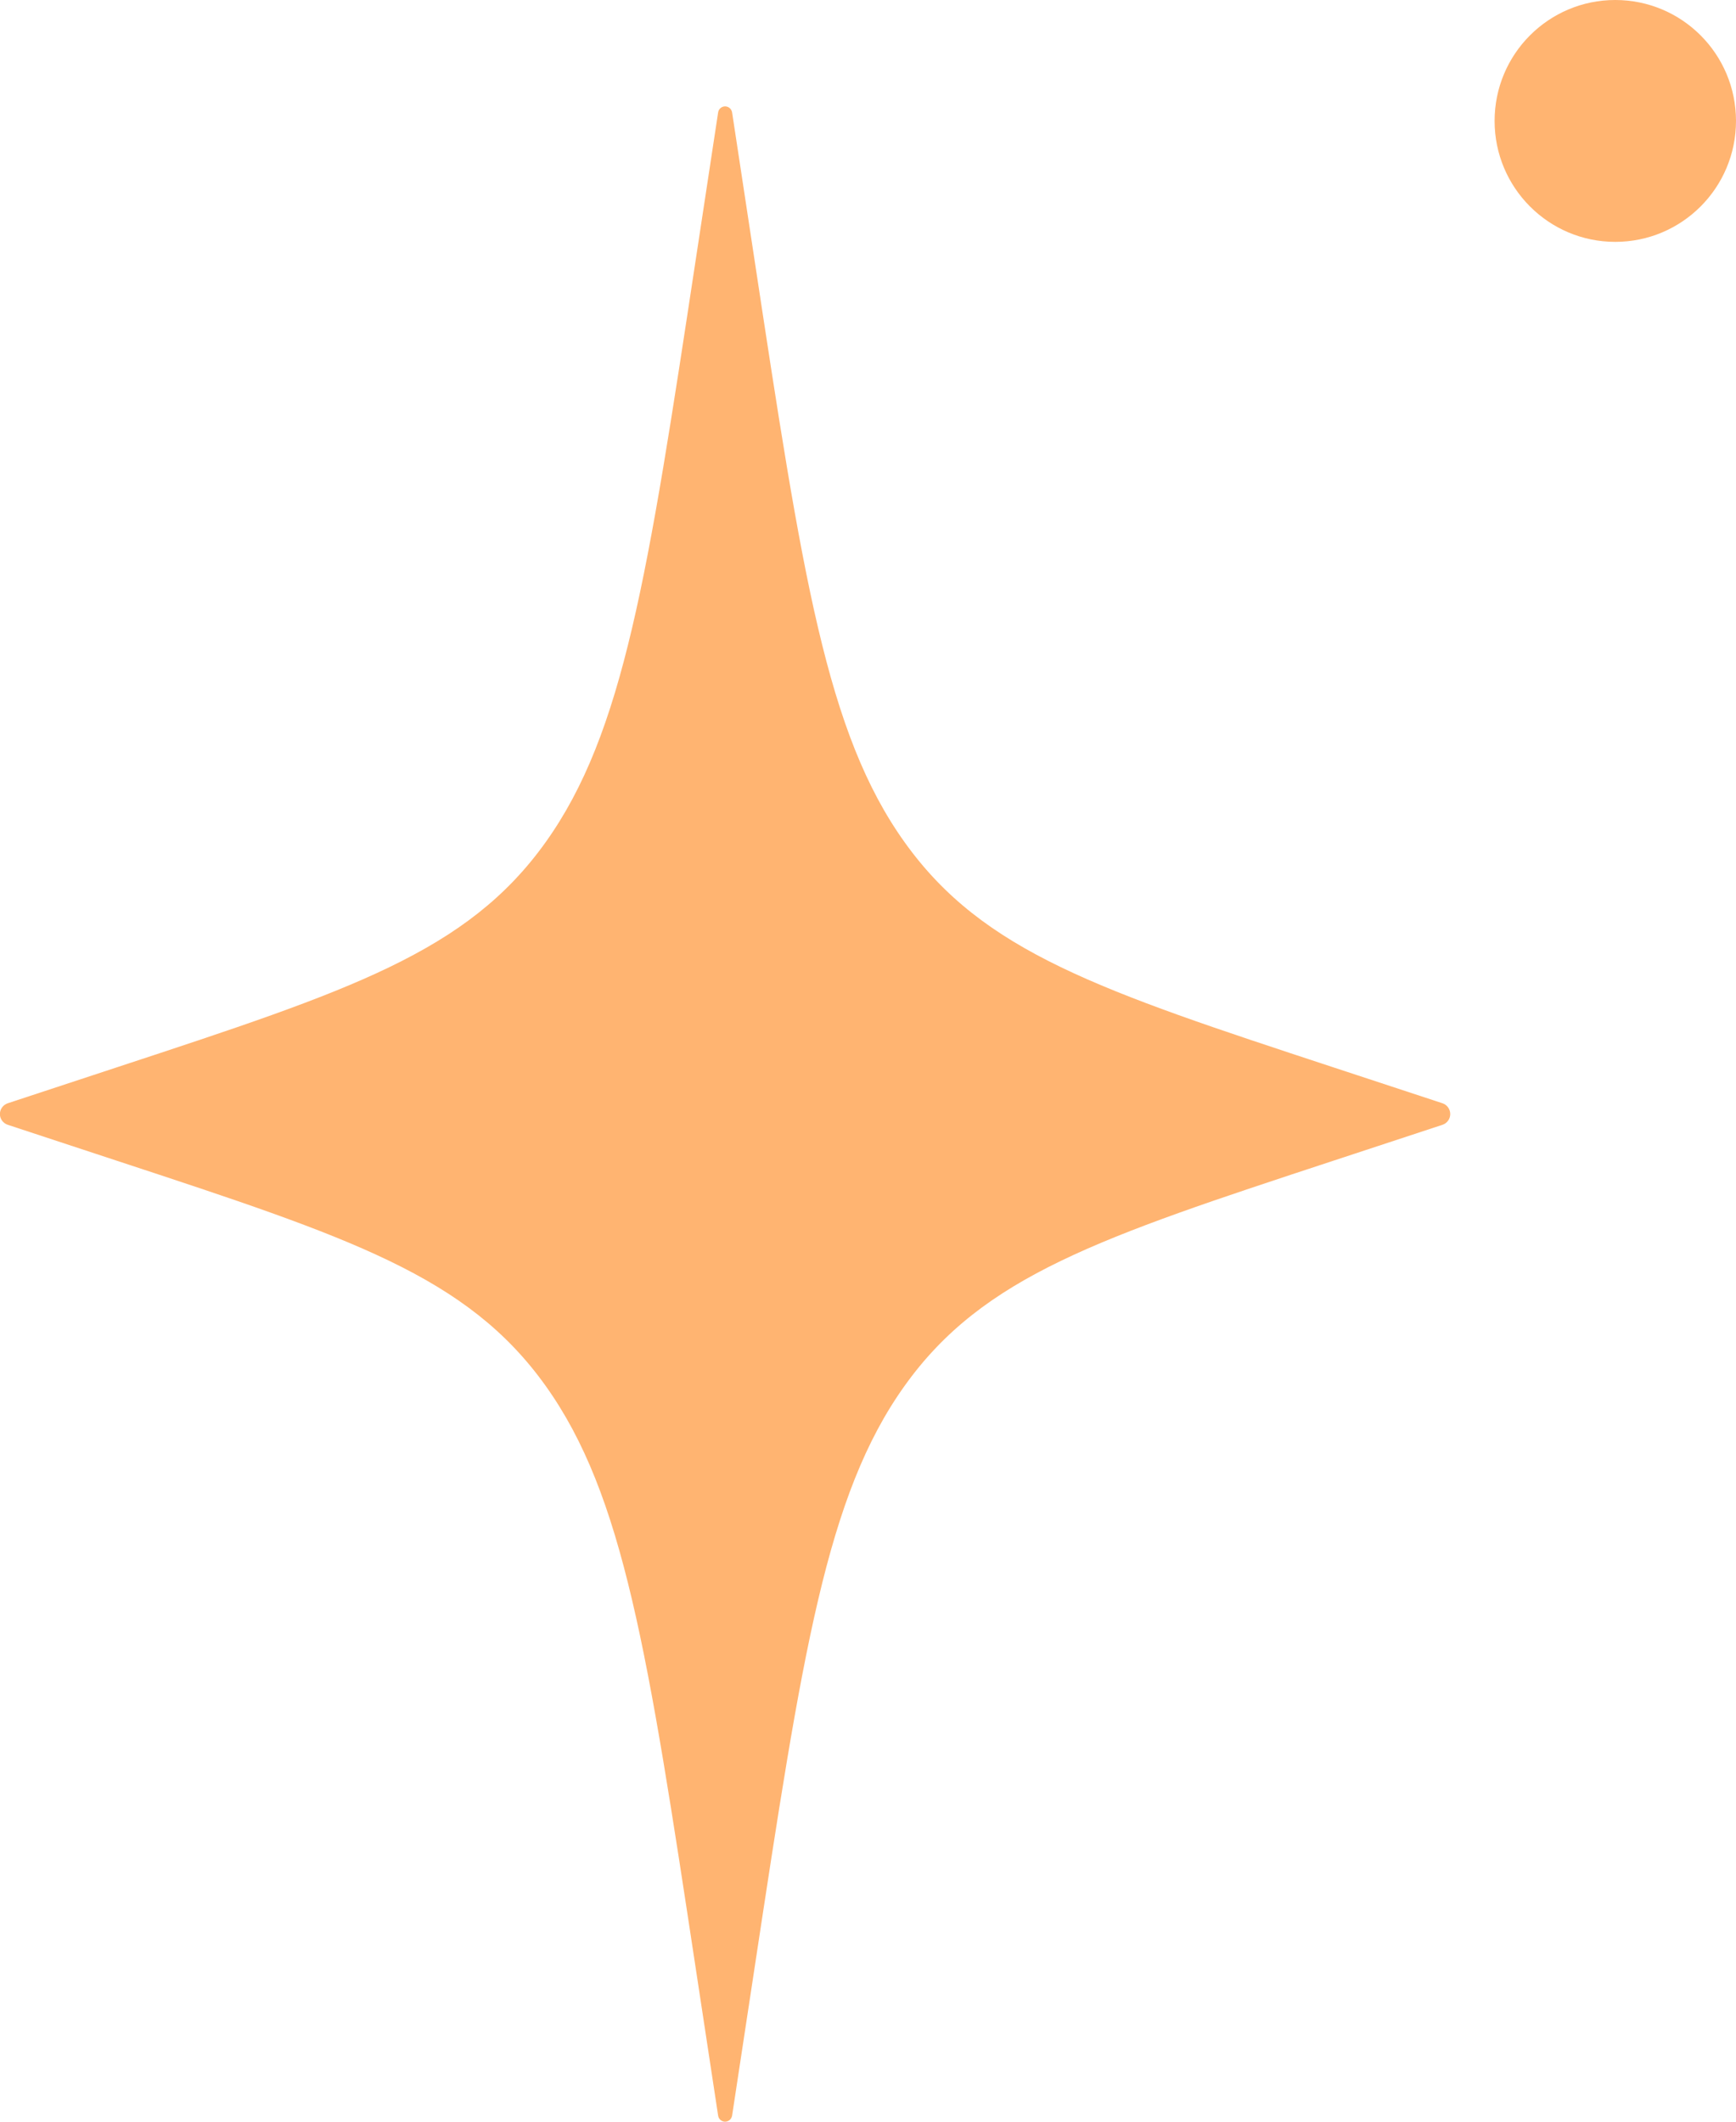 <svg width="18" height="22" viewBox="0 0 18 22" fill="none" xmlns="http://www.w3.org/2000/svg">
<path d="M13.821 11.066L14.957 11.44C15.005 11.456 15.037 11.501 15.037 11.552C15.037 11.602 15.005 11.647 14.957 11.663L13.821 12.037L13.821 12.037C11.403 12.833 10.194 13.231 9.381 14.368C8.567 15.504 8.319 17.144 7.821 20.424L7.591 21.937C7.585 21.973 7.555 22 7.518 22C7.482 22 7.451 21.973 7.446 21.937L7.216 20.424C6.718 17.144 6.469 15.504 5.656 14.368C4.843 13.231 3.634 12.833 1.215 12.037L1.215 12.037L0.08 11.663C0.032 11.647 -0.001 11.602 -0.001 11.552C-0.001 11.501 0.032 11.456 0.08 11.44L1.215 11.066C3.634 10.27 4.843 9.872 5.656 8.735C6.469 7.599 6.718 5.959 7.216 2.679V2.679L7.446 1.166C7.451 1.13 7.482 1.103 7.518 1.103C7.555 1.103 7.585 1.13 7.591 1.166L7.821 2.679C8.319 5.959 8.567 7.599 9.381 8.735C10.194 9.872 11.403 10.27 13.821 11.066Z" fill="#FFB471"/>
<path d="M15.497 1.254C15.497 1.946 16.057 2.508 16.748 2.508C17.44 2.508 18 1.946 18 1.254C18 0.561 17.44 0 16.748 0C16.057 0 15.497 0.561 15.497 1.254Z" fill="#FFB471"/>
</svg>
